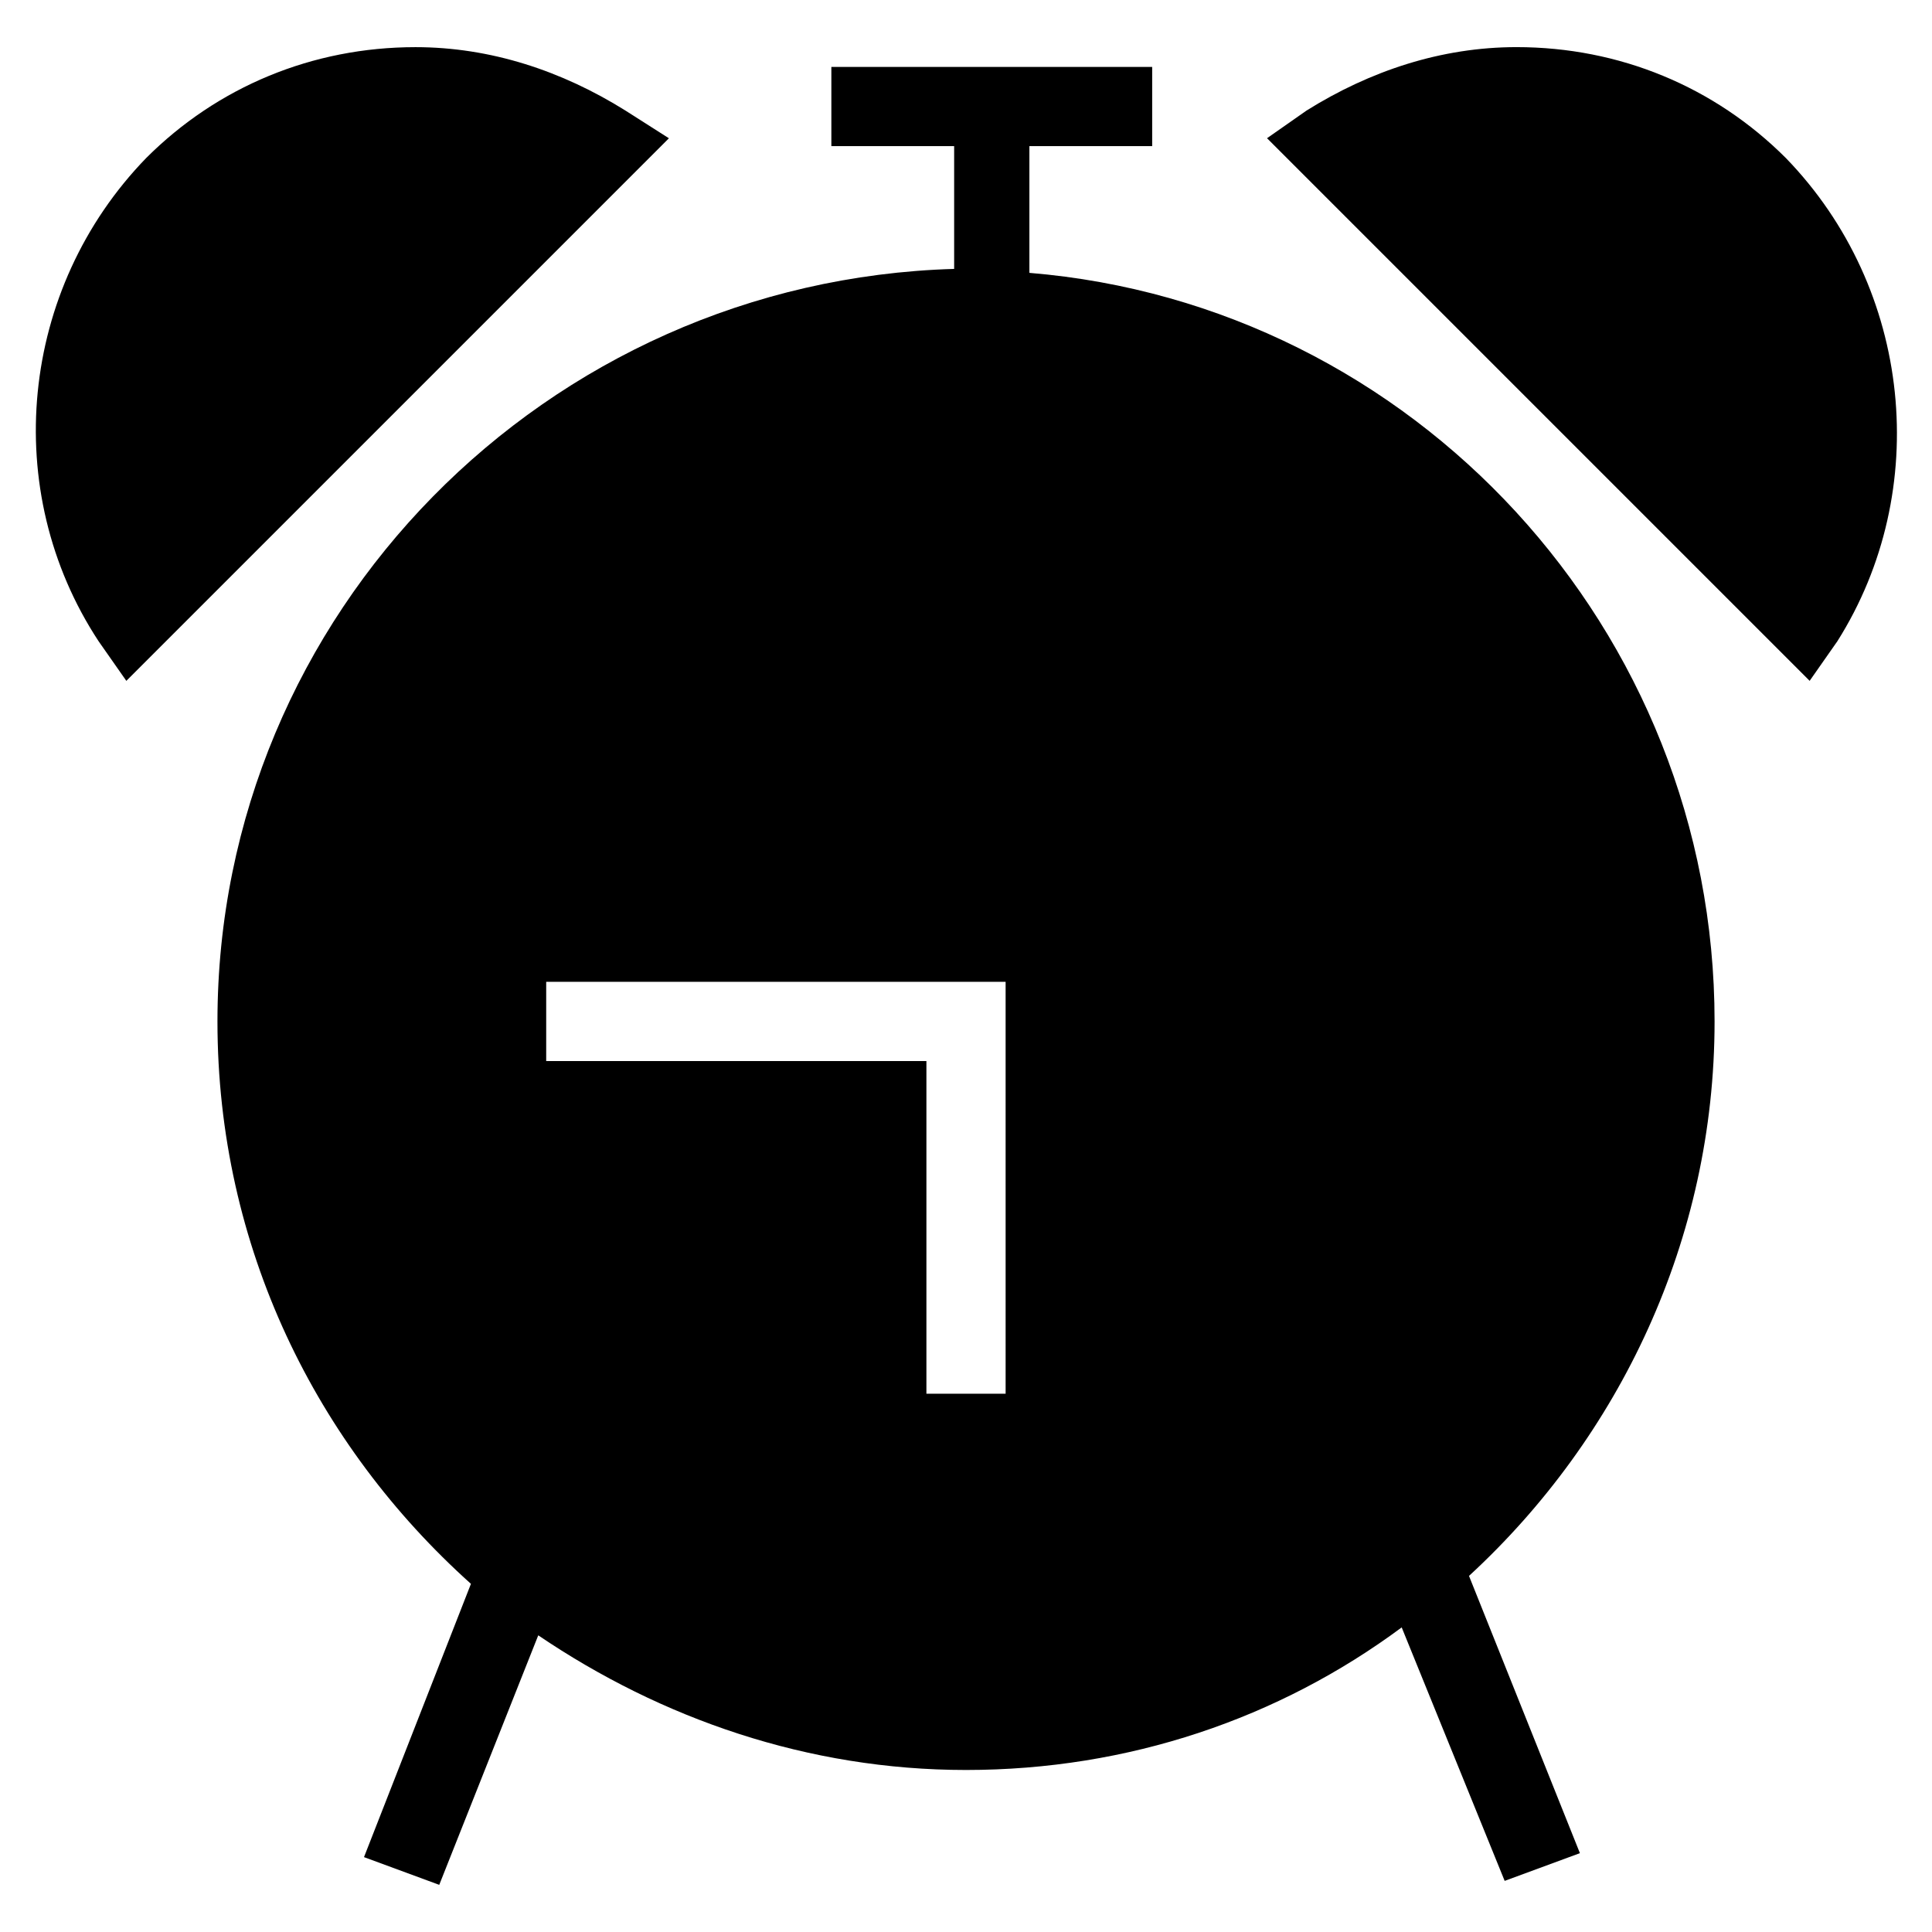 <?xml version="1.0" encoding="UTF-8"?>
<!-- Uploaded to: SVG Repo, www.svgrepo.com, Generator: SVG Repo Mixer Tools -->
<svg fill="#000000" width="800px" height="800px" version="1.1" viewBox="144 144 512 512" xmlns="http://www.w3.org/2000/svg">
 <g>
  <path d="m598.38 414.69c0-103.91-79.77-189.98-181.58-198.38v-33.586h32.539v-20.992h-85.02v20.992h32.539v32.539c-108.11 3.148-195.23 91.316-195.23 199.43 0 59.828 26.238 112.31 67.176 149.04l-28.34 72.422 19.941 7.348 26.238-66.125c32.539 22.039 71.375 35.684 113.36 35.684 43.035 0 82.918-13.645 115.46-37.785l27.289 67.176 19.941-7.348-29.391-73.473c39.887-36.734 65.078-89.215 65.078-146.95zm-187.88 98.664h-20.992v-88.168h-100.76v-20.992h121.75z"/>
  <path d="m617.27 185.88c-18.895-18.895-44.082-29.391-71.371-29.391-19.941 0-38.836 6.297-55.629 16.793l-10.496 7.348 143.8 143.8 7.348-10.496c25.188-39.883 19.941-93.414-13.648-128.05z"/>
  <path d="m309.73 173.29c-16.793-10.496-35.688-16.793-55.629-16.793-27.289 0-52.48 10.496-71.371 29.391-33.59 34.633-38.84 88.164-12.598 128.05l7.348 10.496 143.79-143.79z"/>
 </g>
</svg>